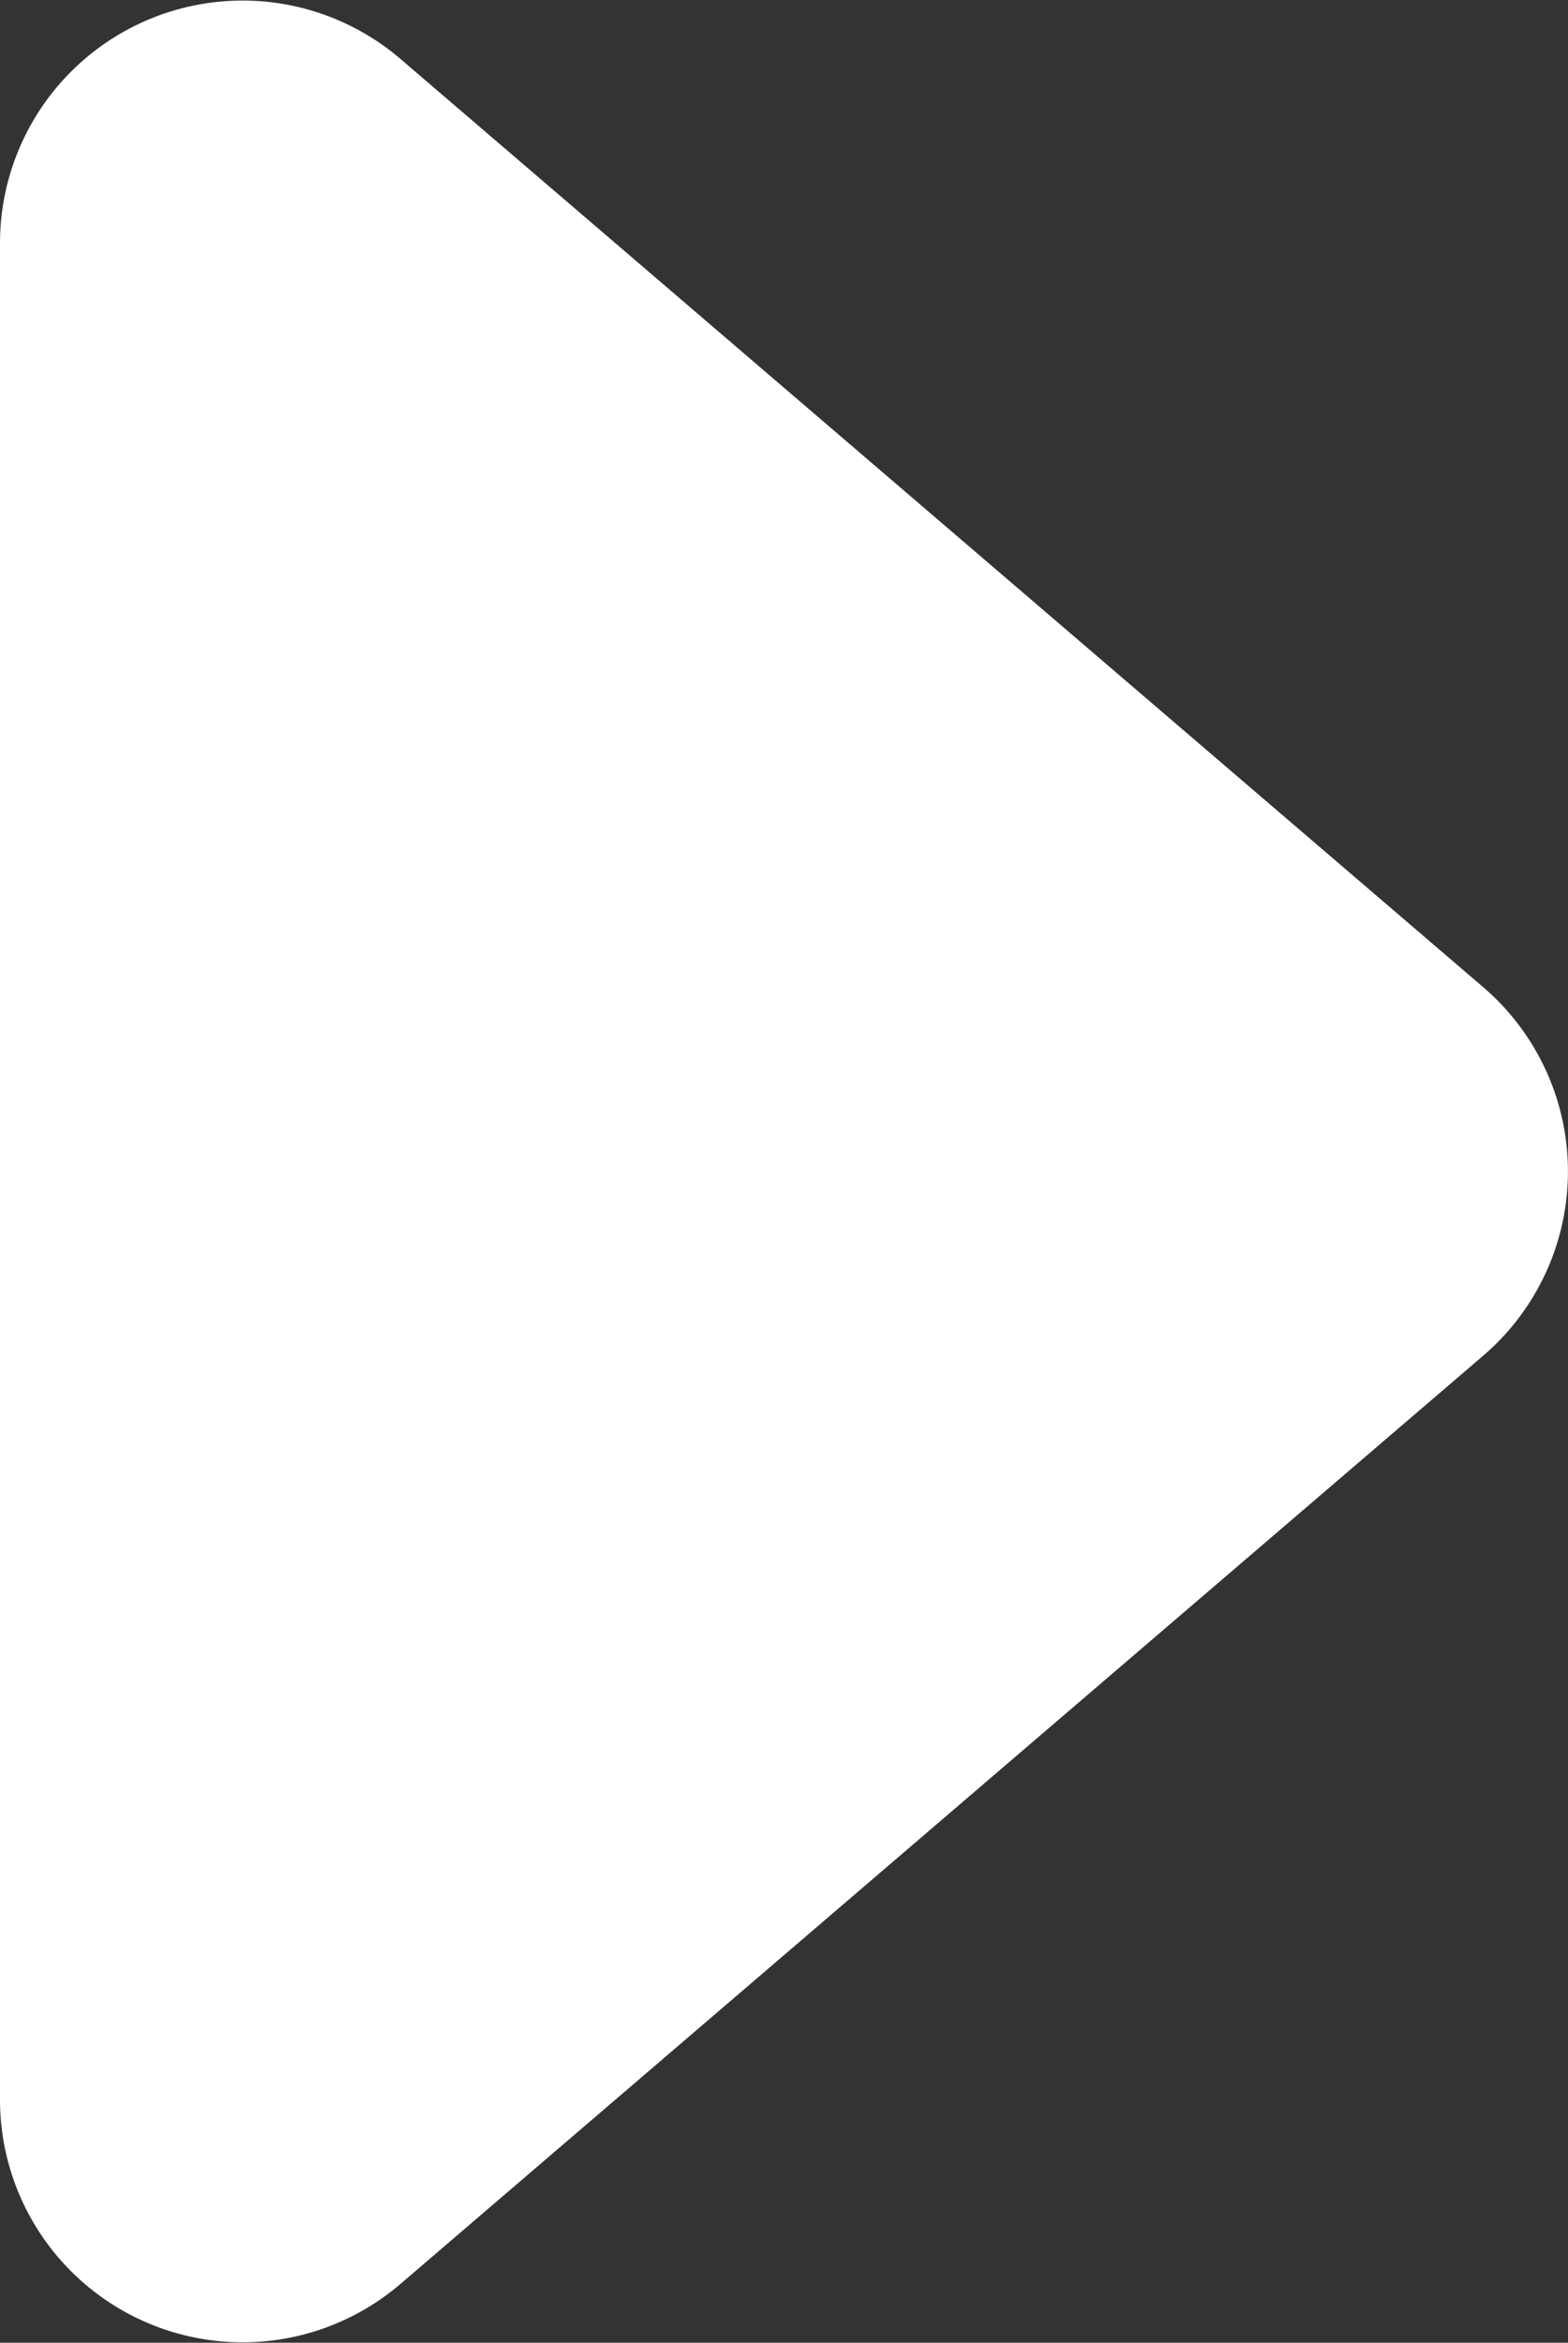 <svg xmlns="http://www.w3.org/2000/svg" width="13.727" height="20.506" viewBox="0 0 13.727 20.506">
  <rect x="0" y="0" width="13.727" height="20.506" fill="#333333" stroke="none"/>
  <path id="Path_201" data-name="Path 201" d="M9.813,1.278a2.124,2.124,0,0,1,3.225,0l8.125,9.479a2.124,2.124,0,0,1-1.612,3.506H3.3a2.124,2.124,0,0,1-1.612-3.506Z" transform="translate(14.263 -1.172) rotate(90)" fill="#fff"/>
</svg>
